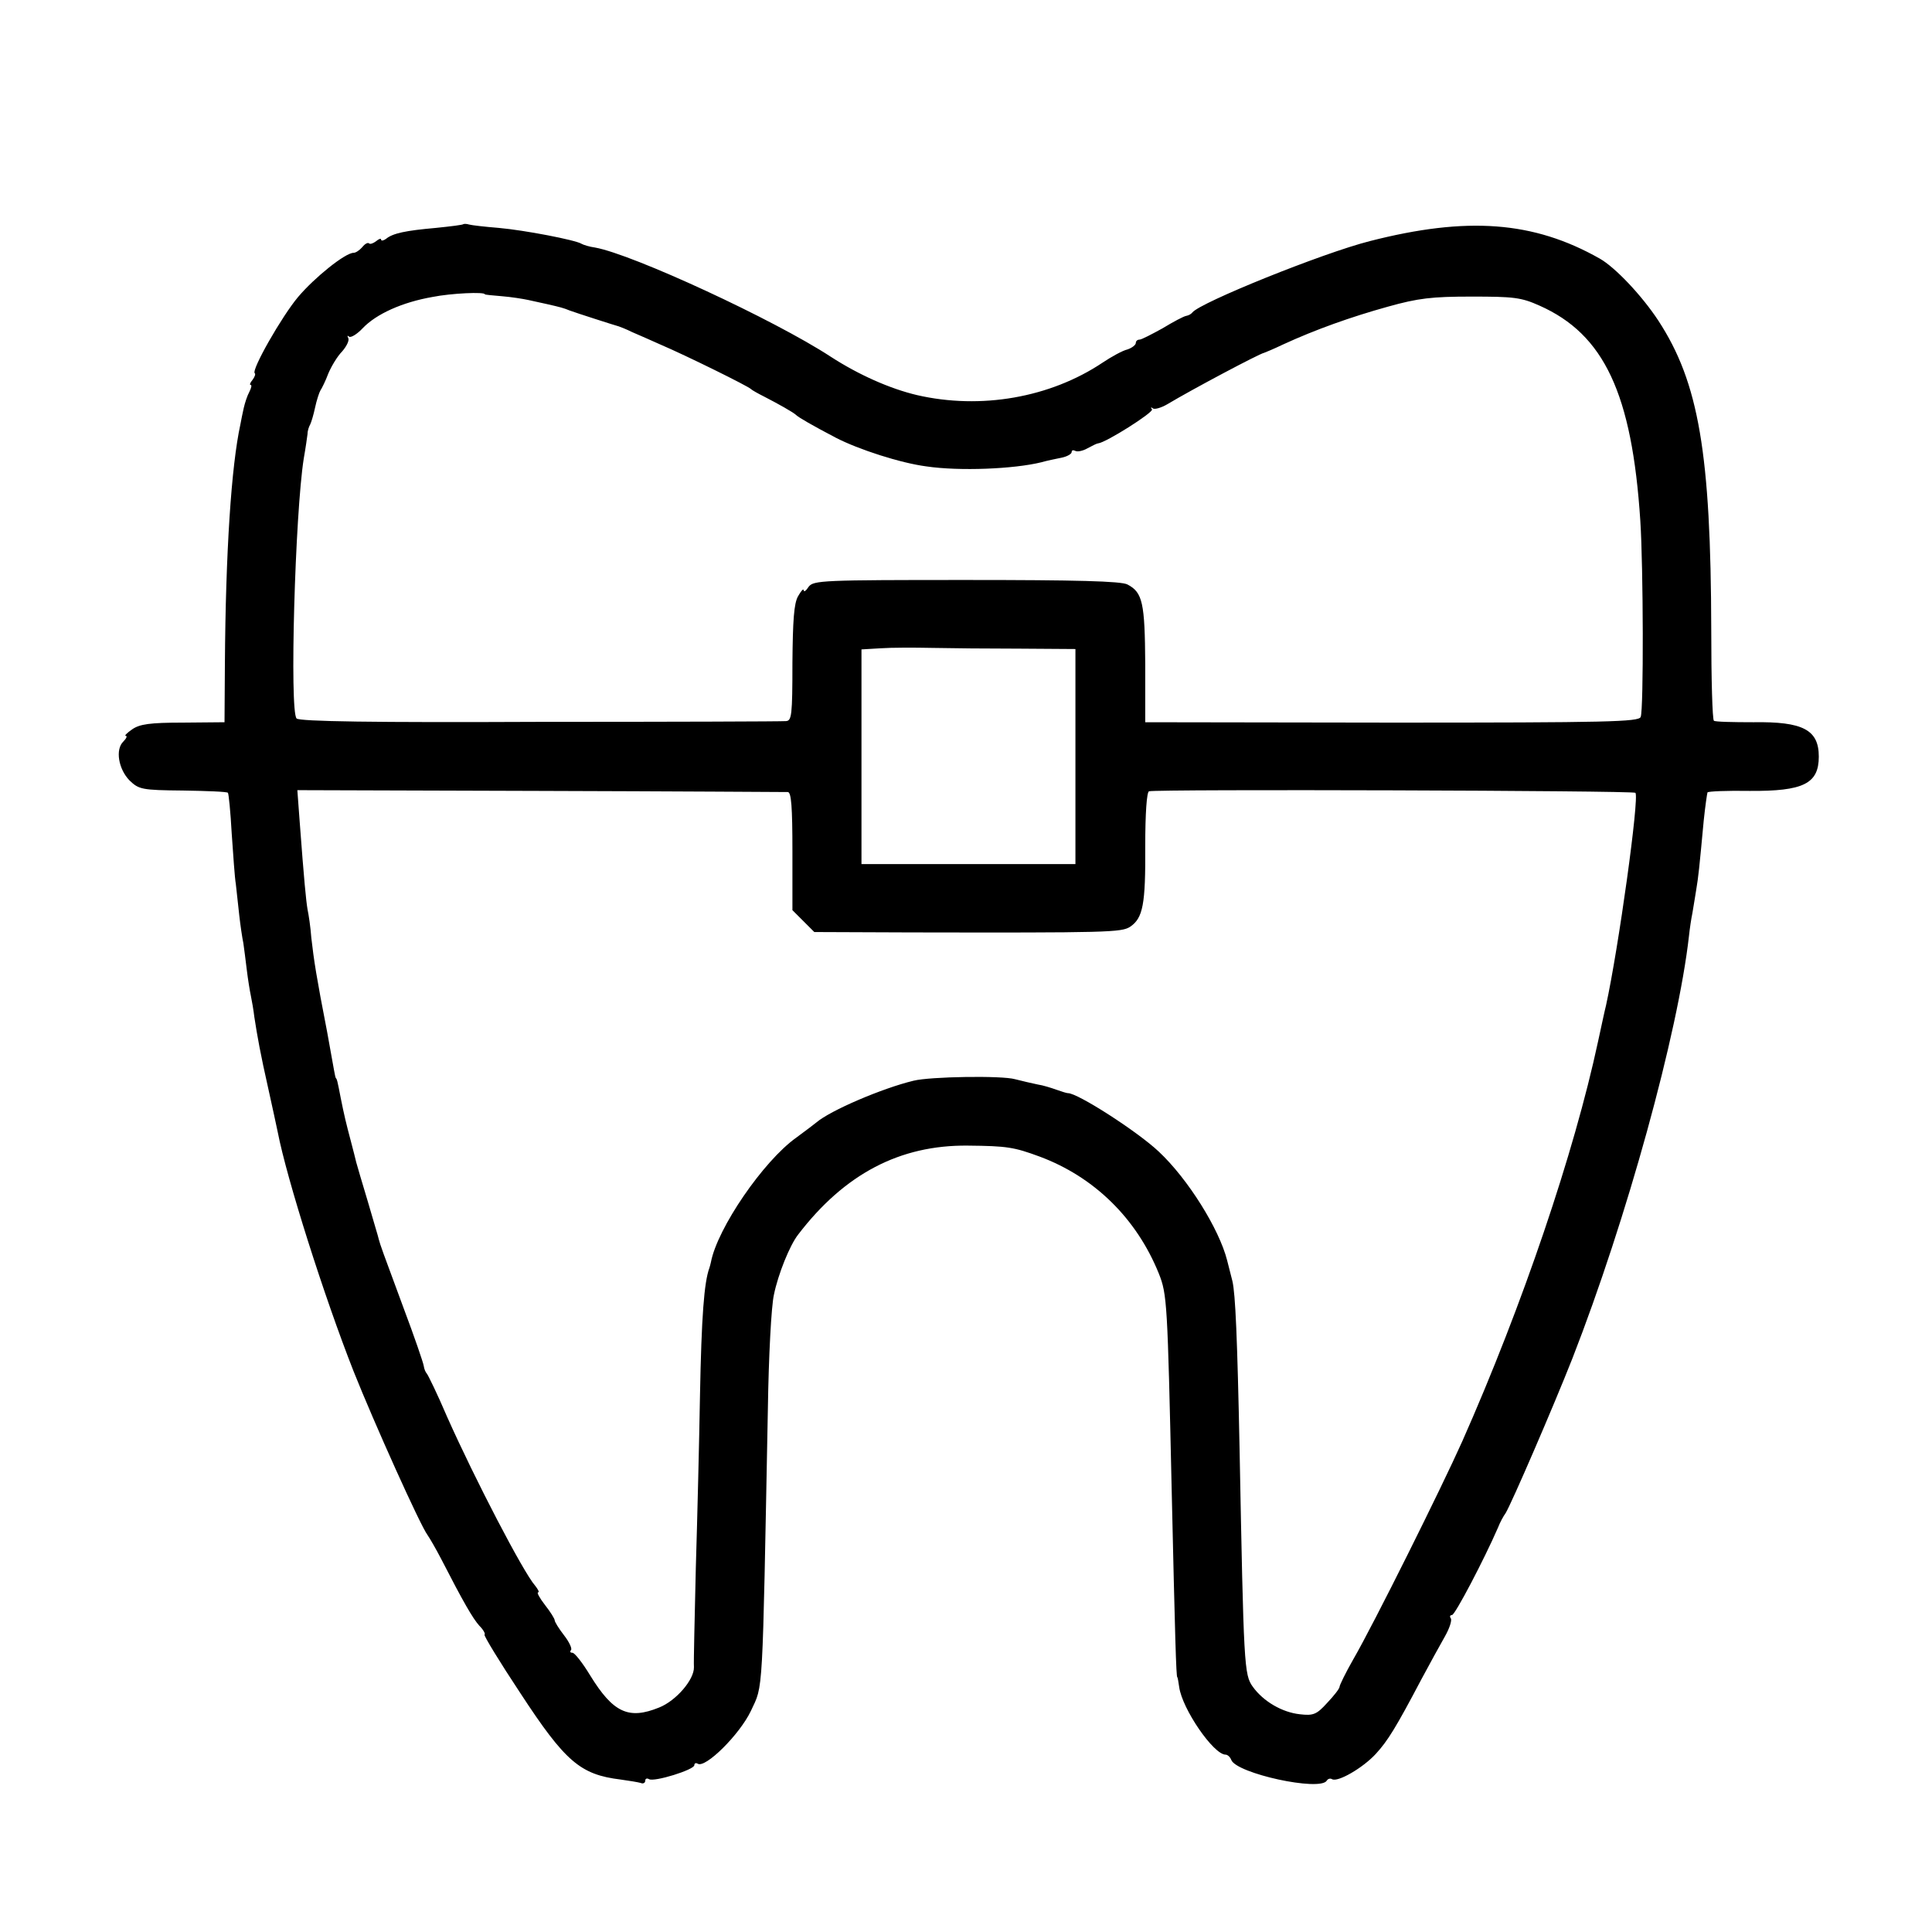 <?xml version="1.0" standalone="no"?>
<!DOCTYPE svg PUBLIC "-//W3C//DTD SVG 20010904//EN"
 "http://www.w3.org/TR/2001/REC-SVG-20010904/DTD/svg10.dtd">
<svg version="1.0" xmlns="http://www.w3.org/2000/svg"
 width="512pt" height="512pt" viewBox="0 0 512 512"
 preserveAspectRatio="xMidYMid meet">
<g transform="translate(0,512) scale(0.1,-0.1)"
fill="#000000" stroke="none">
<path d="M1228 4526 c-1 -2 -34 -6 -73 -10 -79 -7 -114 -14 -132 -29 -7 -5
-13 -6 -13 -2 0 4 -6 2 -13 -4 -8 -6 -16 -9 -19 -6 -3 3 -11 -1 -18 -10 -7 -8
-17 -15 -23 -15 -22 0 -103 -65 -147 -117 -43 -51 -124 -193 -115 -202 3 -2 0
-10 -6 -18 -6 -7 -8 -13 -5 -13 4 0 2 -8 -3 -18 -6 -11 -12 -30 -15 -43 -3
-13 -7 -33 -9 -44 -24 -110 -39 -337 -41 -634 l-1 -155 -110 -1 c-88 0 -115
-4 -135 -18 -13 -9 -21 -17 -17 -17 5 0 2 -7 -6 -15 -22 -21 -13 -73 16 -103
25 -24 32 -26 142 -27 63 -1 117 -3 119 -6 2 -2 7 -51 10 -107 4 -57 8 -118
11 -135 2 -18 6 -54 9 -82 3 -27 8 -61 11 -75 2 -14 6 -45 9 -70 3 -25 8 -56
11 -70 3 -14 7 -38 9 -55 8 -52 16 -97 37 -190 11 -49 22 -101 25 -115 24
-124 123 -436 201 -634 55 -138 177 -409 196 -434 5 -7 22 -36 37 -65 58 -113
83 -156 100 -175 11 -11 17 -22 14 -24 -2 -3 40 -72 95 -155 119 -182 159
-216 266 -229 22 -3 46 -7 53 -9 6 -3 12 0 12 6 0 6 5 7 10 4 14 -8 120 25
120 37 0 5 4 7 9 4 20 -13 111 77 141 140 33 71 30 23 45 803 2 135 9 270 16
300 11 54 42 131 64 159 123 161 270 238 450 236 104 -1 122 -4 190 -29 145
-54 257 -164 316 -310 22 -55 23 -78 34 -570 9 -397 12 -500 15 -500 1 0 3
-12 5 -26 8 -58 91 -179 123 -179 5 0 12 -6 15 -14 14 -36 235 -84 253 -55 3
5 9 7 14 4 15 -9 82 30 116 67 32 35 53 69 121 198 22 41 50 92 62 113 12 21
19 42 16 48 -4 5 -2 9 3 9 8 0 86 149 122 232 5 13 14 30 20 38 15 24 127 283
177 410 144 369 280 862 309 1120 2 19 6 46 9 60 2 13 7 41 10 61 6 36 8 55
20 184 4 39 9 72 10 75 2 3 52 5 112 4 142 -1 183 19 183 91 0 71 -42 93 -173
91 -54 0 -102 1 -105 4 -4 3 -7 111 -7 240 -1 468 -33 656 -140 820 -44 67
-115 142 -156 165 -175 99 -351 112 -609 46 -126 -32 -450 -163 -470 -189 -3
-4 -10 -8 -16 -9 -7 -1 -35 -16 -63 -33 -29 -16 -56 -30 -61 -30 -6 0 -10 -4
-10 -9 0 -5 -10 -13 -22 -17 -13 -3 -42 -19 -66 -35 -139 -93 -323 -125 -492
-86 -72 17 -155 54 -229 102 -150 98 -524 271 -624 289 -15 2 -31 7 -36 10
-16 10 -151 36 -219 42 -37 3 -72 7 -79 9 -6 2 -13 2 -15 1z m57 -186 c0 -1
20 -3 45 -5 25 -2 56 -7 70 -10 14 -3 36 -8 50 -11 35 -8 43 -10 60 -17 16 -6
122 -40 130 -42 3 -1 19 -7 35 -15 17 -7 50 -22 75 -33 68 -29 234 -111 240
-118 3 -3 19 -12 35 -20 37 -19 78 -42 85 -49 6 -6 42 -27 105 -60 60 -31 171
-67 240 -76 88 -13 232 -7 305 11 14 4 37 9 53 12 15 3 27 10 27 15 0 5 4 6
10 3 5 -3 20 0 32 7 13 7 25 13 28 13 21 2 147 82 143 90 -4 5 -3 7 2 3 4 -4
22 1 39 11 65 39 244 134 256 136 3 1 25 10 50 22 87 40 180 73 277 100 82 23
118 27 223 27 111 0 131 -2 180 -24 171 -76 245 -233 267 -570 8 -122 9 -500
1 -520 -5 -13 -87 -15 -659 -15 l-654 1 0 154 c-1 163 -7 190 -47 211 -16 9
-137 12 -427 12 -381 0 -405 -1 -418 -18 -7 -11 -13 -15 -13 -9 -1 5 -7 -2
-15 -16 -11 -19 -14 -64 -15 -177 0 -139 -2 -153 -17 -154 -10 -1 -303 -2
-652 -2 -440 -2 -638 1 -645 9 -19 19 -4 544 19 689 5 28 9 57 10 65 0 9 4 20
7 25 3 6 9 26 13 45 4 19 11 40 14 45 4 6 14 26 21 45 8 19 24 46 37 59 12 14
19 29 16 35 -3 6 -3 8 2 4 4 -4 21 6 36 22 36 38 105 69 185 83 50 10 139 14
139 7z m1418 -939 l147 -1 0 -285 0 -285 -283 0 -284 0 0 285 0 284 51 3 c28
2 89 2 136 1 47 -1 151 -2 233 -2z m-615 -380 c9 -1 12 -39 12 -157 l0 -156
29 -29 29 -29 254 -1 c525 -1 560 0 583 15 34 23 41 59 40 213 0 88 4 144 10
146 18 6 1283 2 1289 -4 11 -11 -45 -414 -78 -564 -3 -11 -12 -54 -21 -95 -63
-294 -200 -699 -360 -1060 -54 -121 -235 -485 -289 -578 -20 -35 -36 -68 -36
-72 0 -5 -15 -24 -33 -43 -28 -31 -37 -34 -72 -30 -47 5 -97 34 -125 73 -23
32 -24 53 -35 630 -6 295 -11 411 -19 445 -3 11 -9 36 -14 55 -21 83 -104 216
-181 288 -56 53 -216 156 -241 155 -3 0 -16 4 -30 9 -14 5 -36 12 -50 14 -14
3 -41 9 -60 14 -35 10 -225 7 -269 -4 -83 -20 -221 -79 -258 -111 -6 -5 -30
-23 -53 -40 -87 -62 -209 -240 -226 -330 -1 -5 -3 -12 -4 -15 -14 -38 -21
-128 -25 -340 -2 -118 -7 -323 -11 -455 -3 -132 -6 -250 -5 -263 1 -33 -47
-89 -92 -107 -81 -33 -122 -14 -183 85 -20 33 -41 60 -47 60 -6 0 -7 3 -4 7 4
3 -4 21 -18 39 -14 18 -25 36 -25 40 0 4 -11 22 -26 41 -14 18 -22 33 -18 33
4 0 0 8 -8 18 -31 35 -159 281 -233 447 -26 61 -51 112 -54 115 -3 3 -7 12 -8
20 -1 8 -25 78 -54 155 -56 151 -61 165 -65 180 -1 6 -15 51 -29 100 -15 50
-29 97 -31 105 -2 8 -8 33 -14 55 -13 49 -18 70 -27 115 -9 47 -10 50 -13 53
-1 1 -3 11 -5 22 -2 11 -10 56 -18 100 -29 149 -35 189 -42 250 -2 28 -7 61
-10 75 -4 24 -9 74 -21 235 l-6 81 643 -2 c354 -1 650 -3 657 -3z"/>
</g>
</svg>
